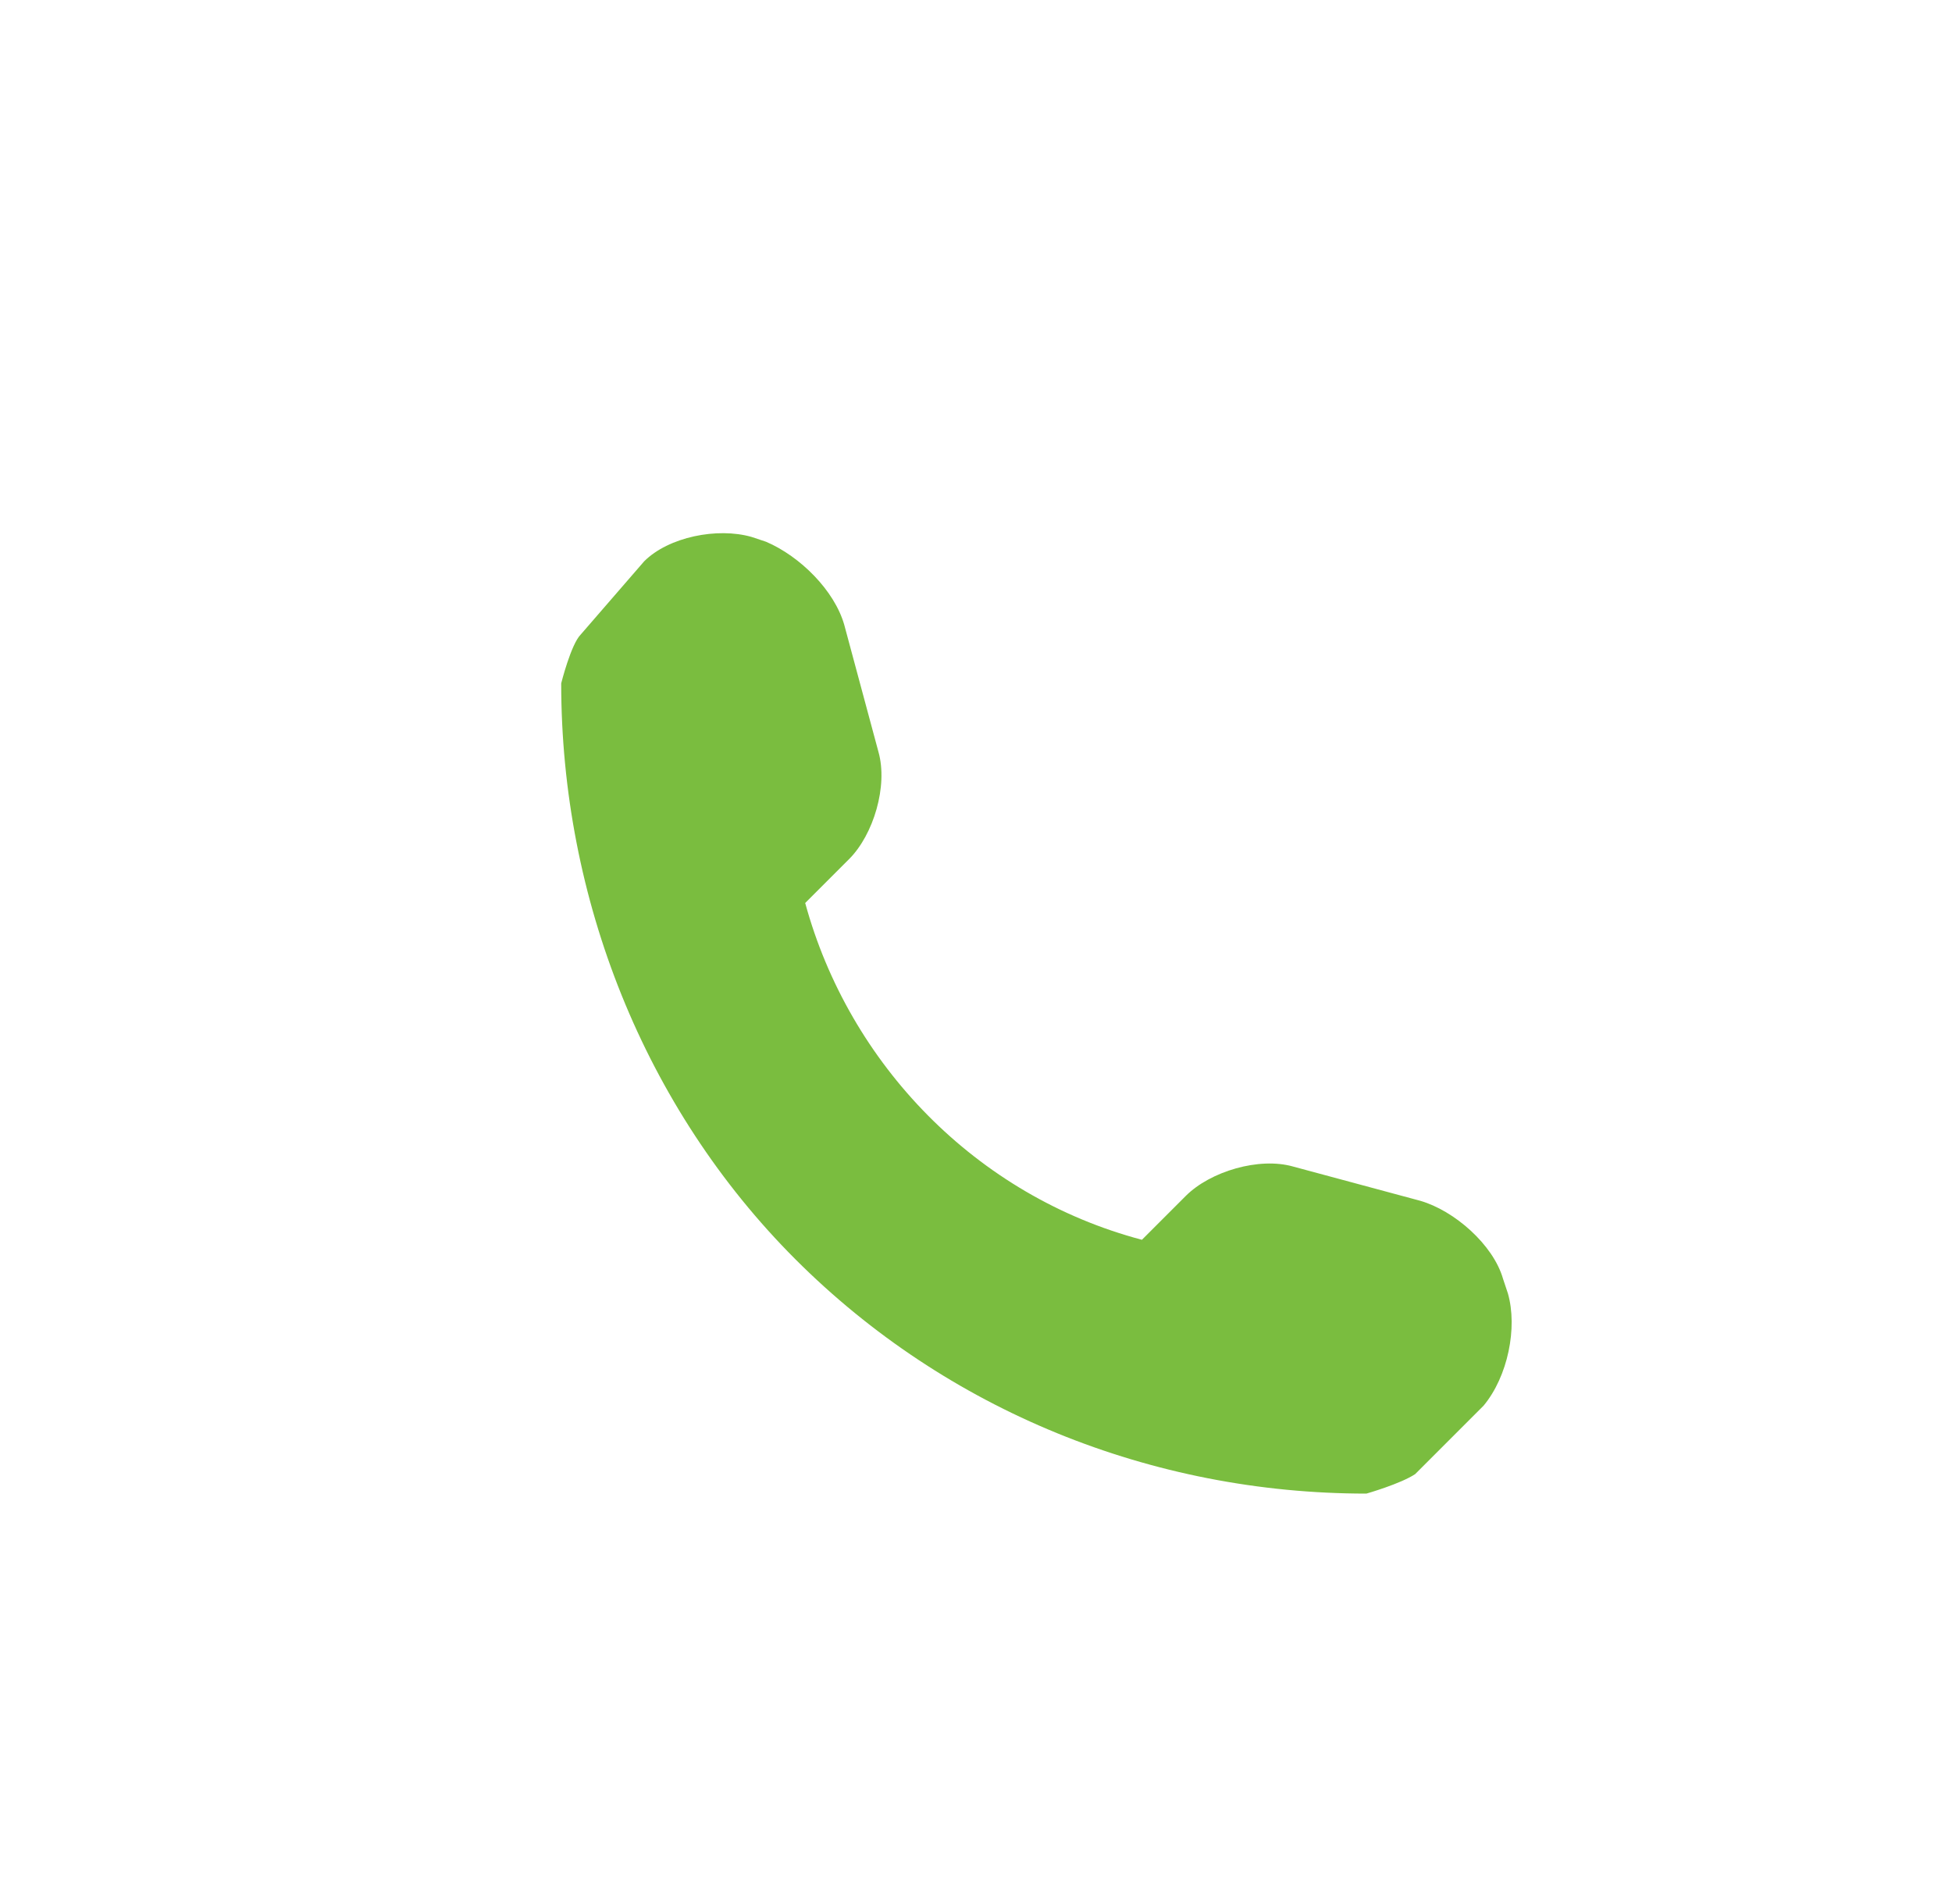 <?xml version="1.0" encoding="UTF-8"?> <!-- Generator: Adobe Illustrator 22.1.0, SVG Export Plug-In . SVG Version: 6.00 Build 0) --> <svg xmlns="http://www.w3.org/2000/svg" xmlns:xlink="http://www.w3.org/1999/xlink" id="Layer_1" x="0px" y="0px" viewBox="0 0 40 39" style="enable-background:new 0 0 40 39;" xml:space="preserve"> <style type="text/css"> .st0{fill:#7ABD3F;} </style> <path class="st0" d="M30.9,26.5l-0.1-0.3c-0.2-0.7-1-1.4-1.7-1.6l-2.6-0.7c-0.7-0.2-1.7,0.1-2.2,0.6l-0.9,0.9 c-3.4-0.9-6-3.6-6.9-6.9l0.9-0.9c0.5-0.5,0.8-1.5,0.6-2.2l-0.7-2.6c-0.2-0.7-0.9-1.4-1.6-1.7l-0.3-0.1c-0.7-0.2-1.7,0-2.2,0.5 L11.9,13c-0.2,0.2-0.4,1-0.4,1c0,4.4,1.7,8.7,4.8,11.8c3.1,3.1,7.3,4.8,11.7,4.8c0,0,0.7-0.2,1-0.4l1.4-1.4 C30.9,28.2,31.1,27.2,30.9,26.5z"></path> </svg> 